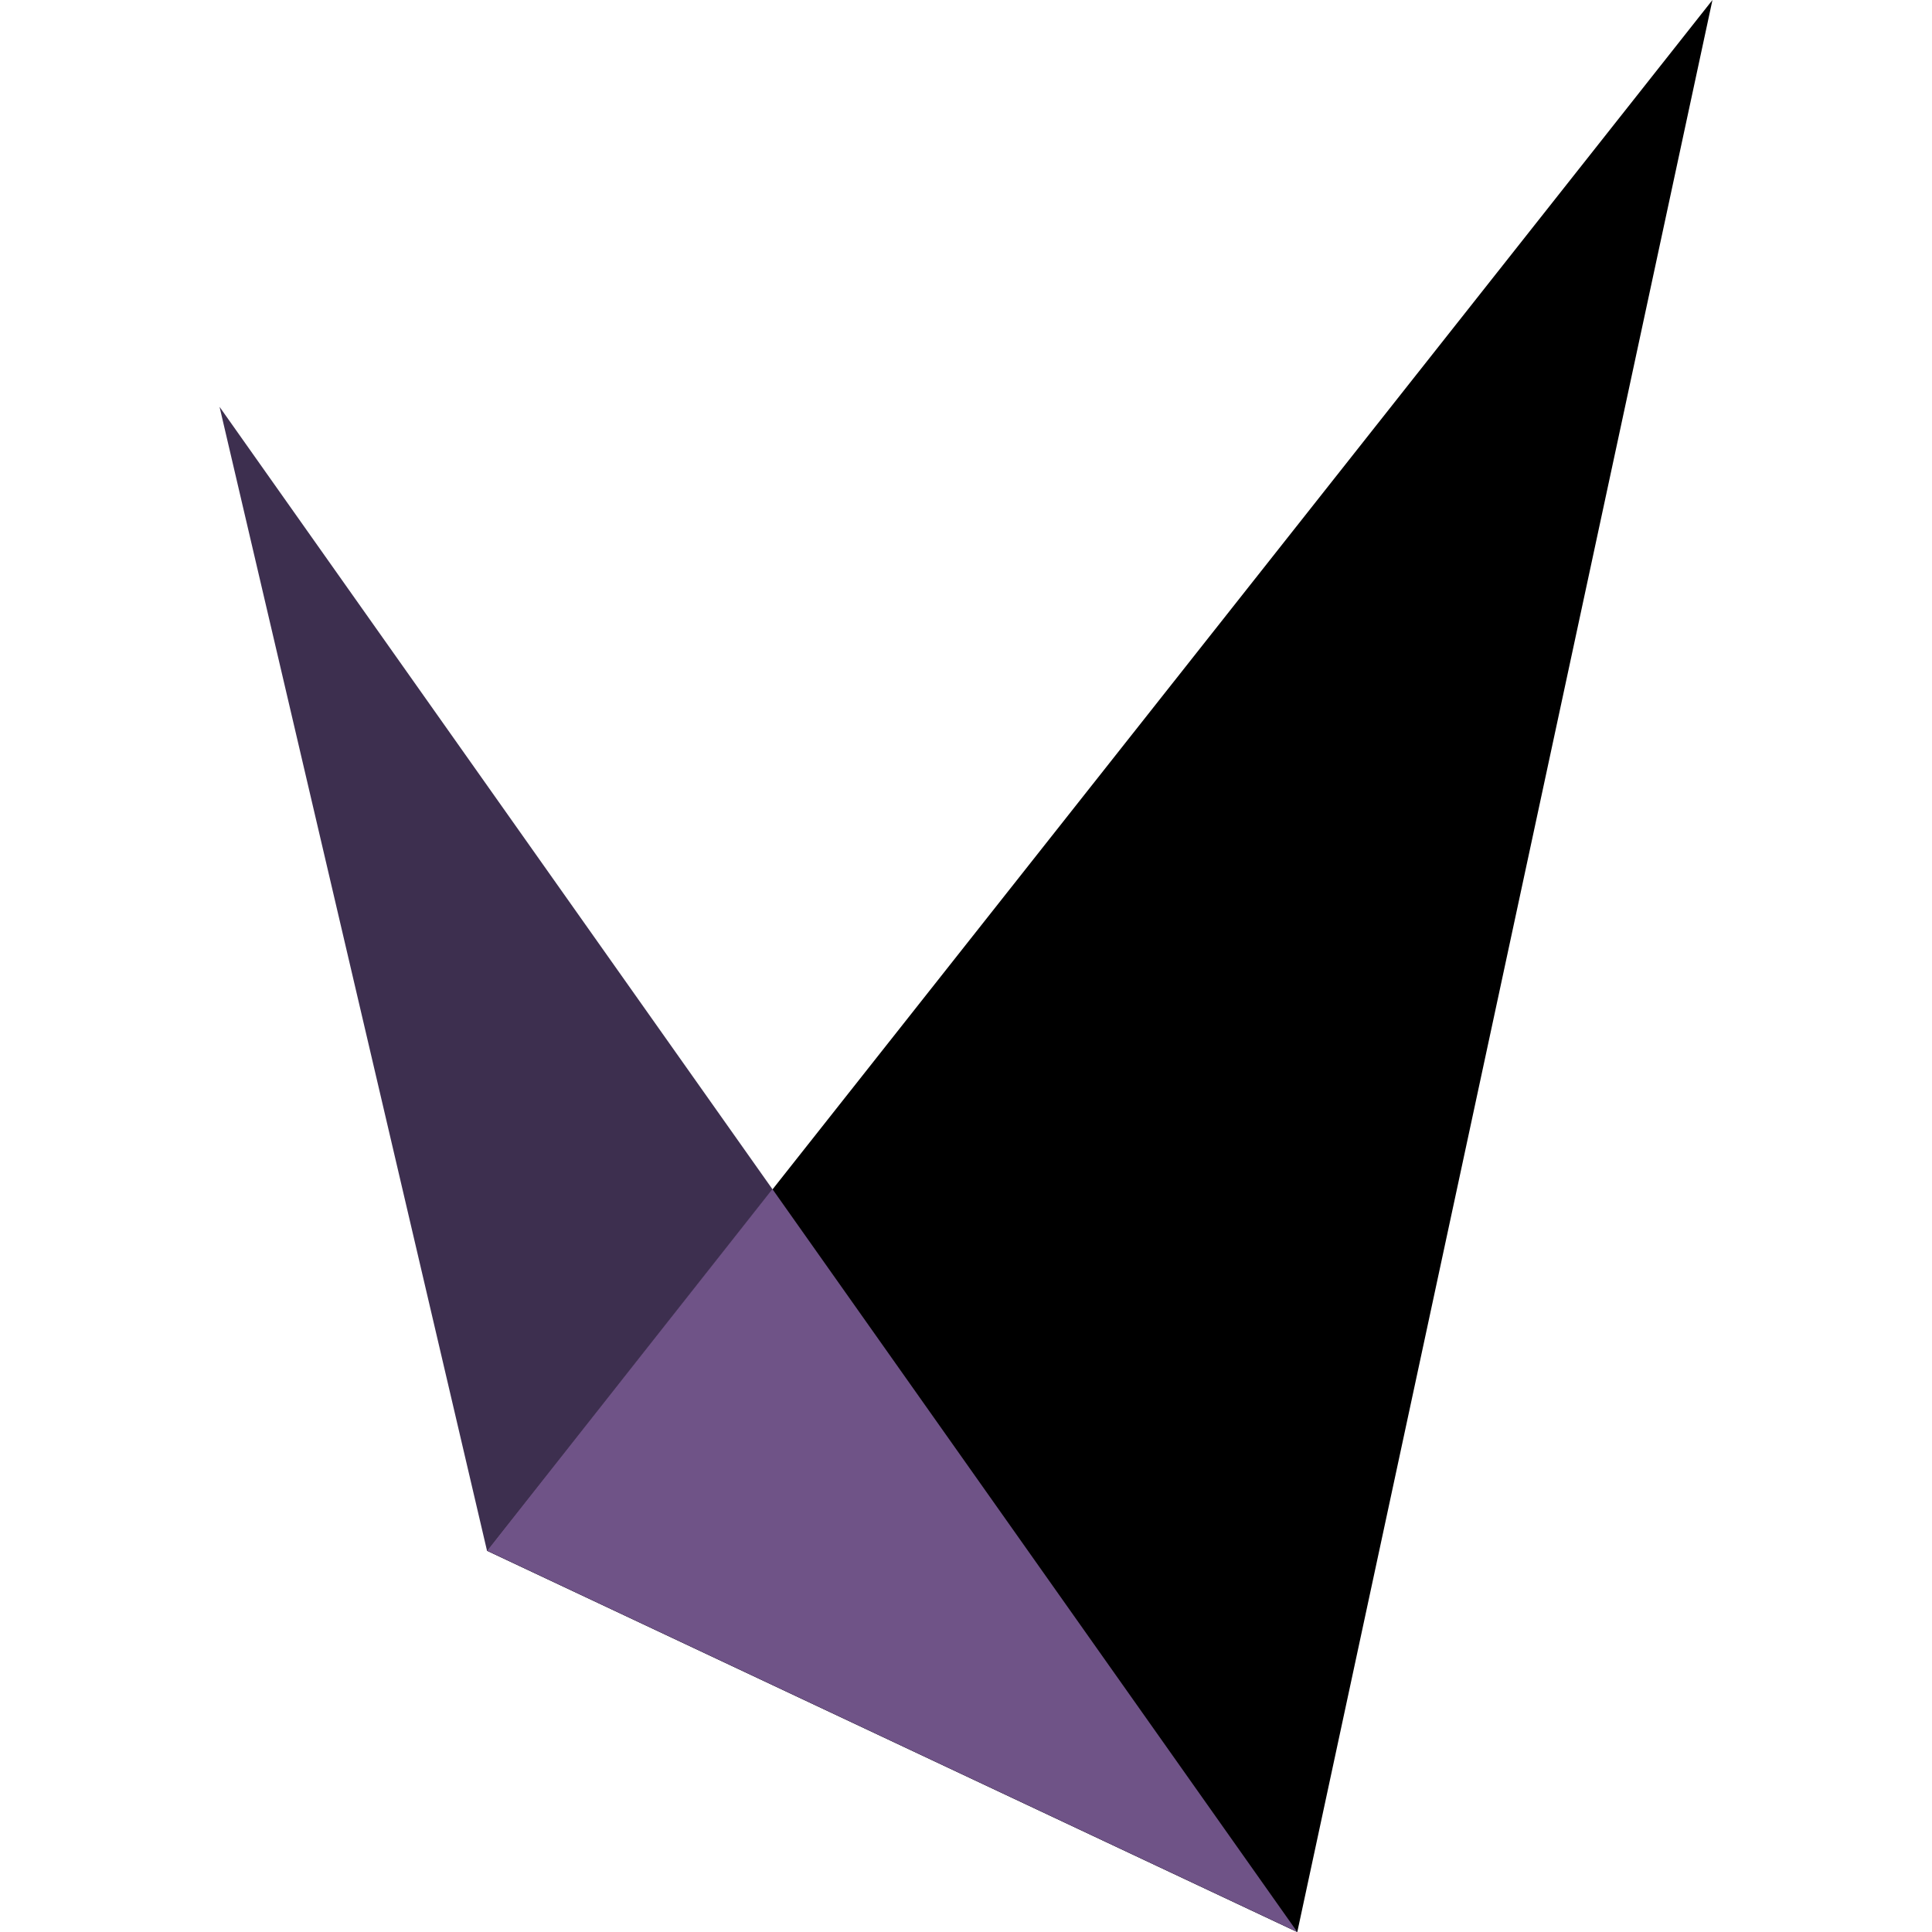 <svg width="150" height="150" viewBox="0 0 34 44" fill="none" xmlns="http://www.w3.org/2000/svg">
    <g clipPath="url(#clip0_6209_4498)">
        <path d="M24.546 44L6.091 35.316L0 9.265L24.546 44Z" fill="#3D2F4F"/>
        <path d="M34 0L24.545 44L6.091 35.316L34 0Z" fill="url(#paint0_linear_6209_4498)"/>
        <path d="M24.545 44L6.091 35.316L12.591 27.08L24.545 44Z" fill="#6F5387"/>
    </g>
    <defs>
        <linearGradient id="paint0_linear_6209_4498" x1="16.727" y1="40.688" x2="23.563" y2="-8.668" gradientUnits="userSpaceOnUse">
            <stop offset="0.4" stopColor="#775690"/>
            <stop offset="0.8" stopColor="#9874AE"/>
        </linearGradient>
        <clipPath id="clip0_6209_4498">
            <rect width="34" height="44" fill="white"/>
        </clipPath>
    </defs>
</svg>
